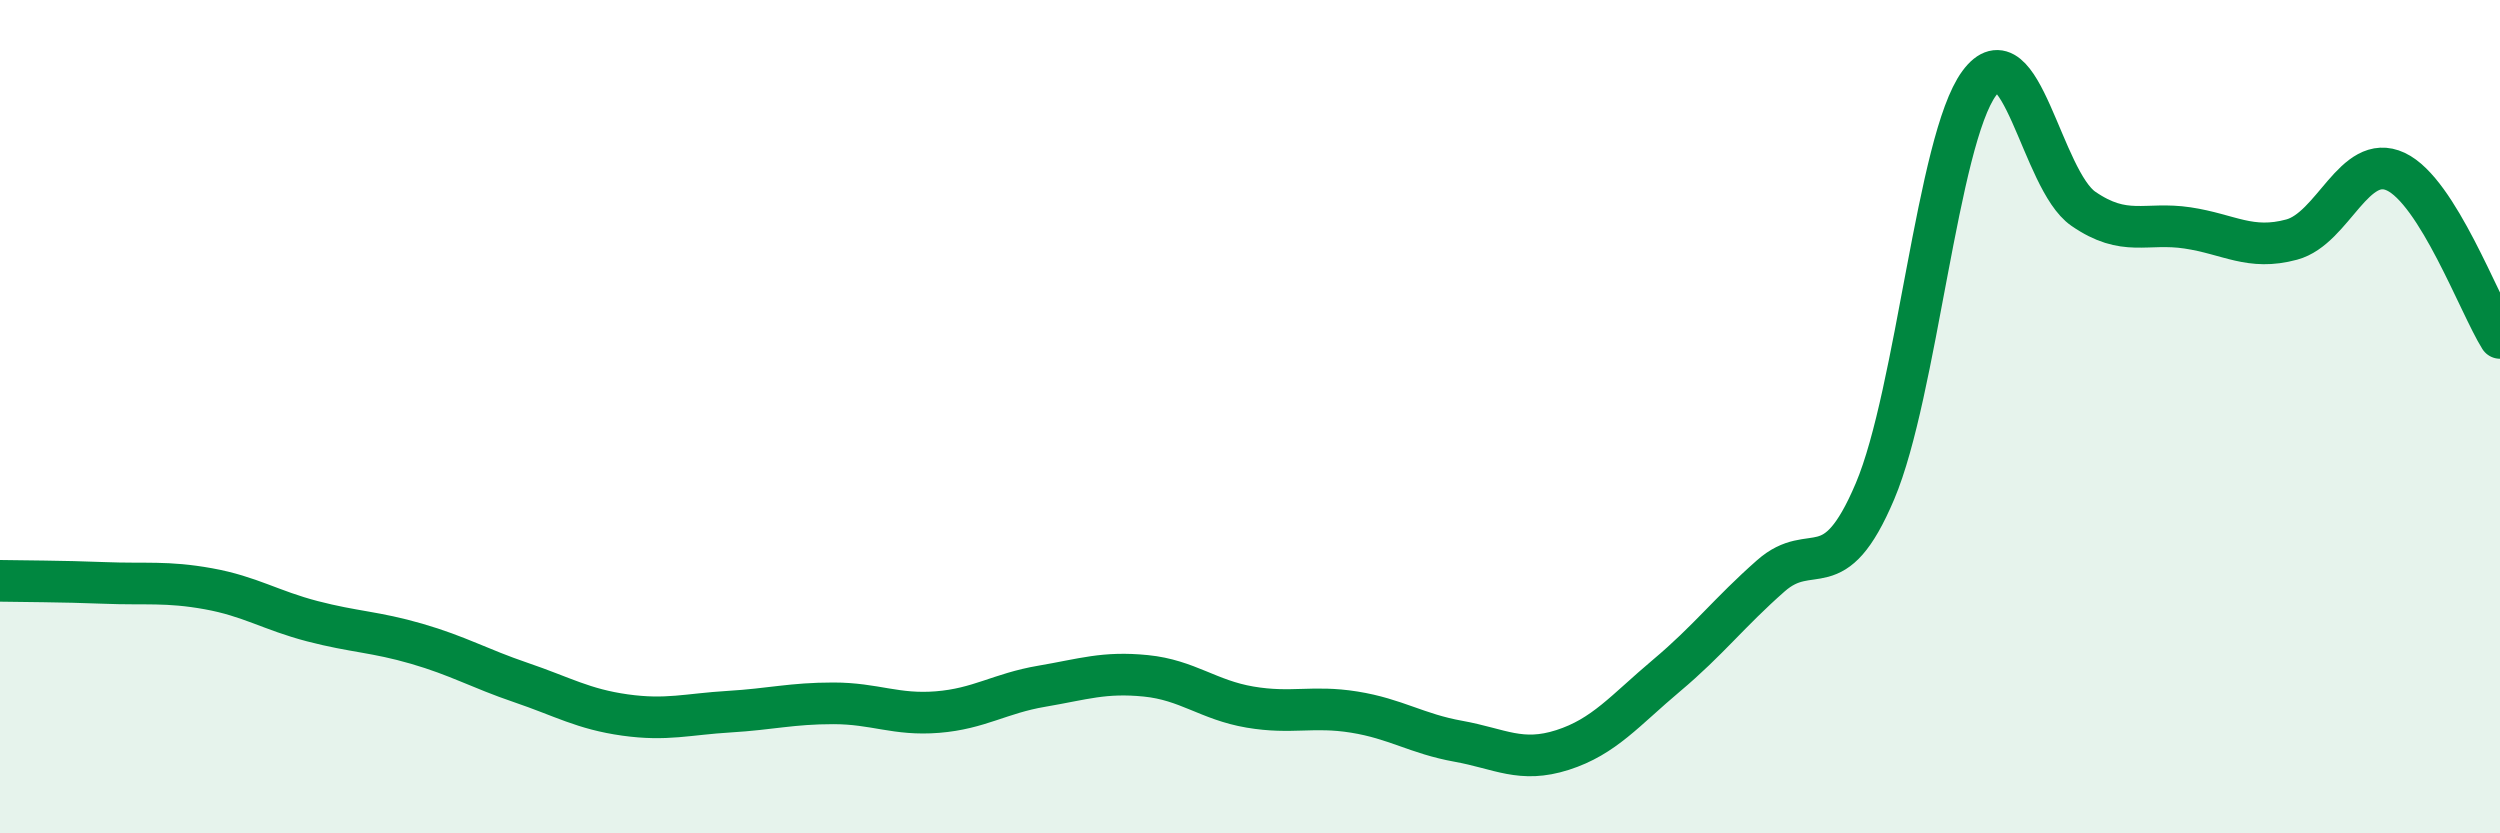 
    <svg width="60" height="20" viewBox="0 0 60 20" xmlns="http://www.w3.org/2000/svg">
      <path
        d="M 0,13.94 C 0.5,13.95 1.5,13.95 2.5,13.99 C 3.5,14.03 4,13.95 5,14.13 C 6,14.31 6.5,14.65 7.5,14.91 C 8.5,15.17 9,15.16 10,15.45 C 11,15.74 11.5,16.04 12.5,16.38 C 13.5,16.72 14,17.02 15,17.16 C 16,17.3 16.5,17.14 17.5,17.08 C 18.5,17.02 19,16.88 20,16.88 C 21,16.88 21.5,17.17 22.5,17.09 C 23.5,17.01 24,16.64 25,16.47 C 26,16.3 26.5,16.12 27.5,16.22 C 28.5,16.32 29,16.8 30,16.97 C 31,17.14 31.5,16.93 32.5,17.09 C 33.5,17.25 34,17.61 35,17.79 C 36,17.97 36.5,18.32 37.5,18 C 38.5,17.68 39,17.05 40,16.21 C 41,15.37 41.5,14.7 42.5,13.82 C 43.5,12.94 44,14.15 45,11.79 C 46,9.43 46.5,3.36 47.5,2 C 48.5,0.64 49,4.32 50,5.01 C 51,5.7 51.5,5.32 52.5,5.47 C 53.5,5.62 54,6.02 55,5.75 C 56,5.48 56.5,3.65 57.5,4.12 C 58.5,4.59 59.5,7.31 60,8.11L60 20L0 20Z"
        fill="#008740"
        opacity="0.1"
        stroke-linecap="round"
        stroke-linejoin="round"
      />
      <path
        d="M 0,13.94 C 0.5,13.95 1.5,13.95 2.5,13.99 C 3.5,14.03 4,13.95 5,14.13 C 6,14.31 6.5,14.65 7.5,14.91 C 8.5,15.17 9,15.16 10,15.45 C 11,15.74 11.5,16.04 12.5,16.38 C 13.5,16.72 14,17.02 15,17.16 C 16,17.3 16.5,17.14 17.5,17.08 C 18.5,17.02 19,16.88 20,16.88 C 21,16.88 21.5,17.17 22.5,17.09 C 23.5,17.01 24,16.64 25,16.47 C 26,16.3 26.5,16.12 27.5,16.22 C 28.5,16.32 29,16.8 30,16.97 C 31,17.14 31.5,16.93 32.5,17.09 C 33.5,17.25 34,17.61 35,17.79 C 36,17.97 36.5,18.32 37.5,18 C 38.5,17.68 39,17.05 40,16.21 C 41,15.37 41.5,14.7 42.5,13.82 C 43.5,12.94 44,14.15 45,11.79 C 46,9.43 46.5,3.36 47.5,2 C 48.5,0.64 49,4.32 50,5.01 C 51,5.7 51.5,5.32 52.5,5.47 C 53.5,5.62 54,6.02 55,5.75 C 56,5.48 56.5,3.65 57.5,4.12 C 58.5,4.59 59.5,7.31 60,8.11"
        stroke="#008740"
        stroke-width="1"
        fill="none"
        stroke-linecap="round"
        stroke-linejoin="round"
      />
    </svg>
  